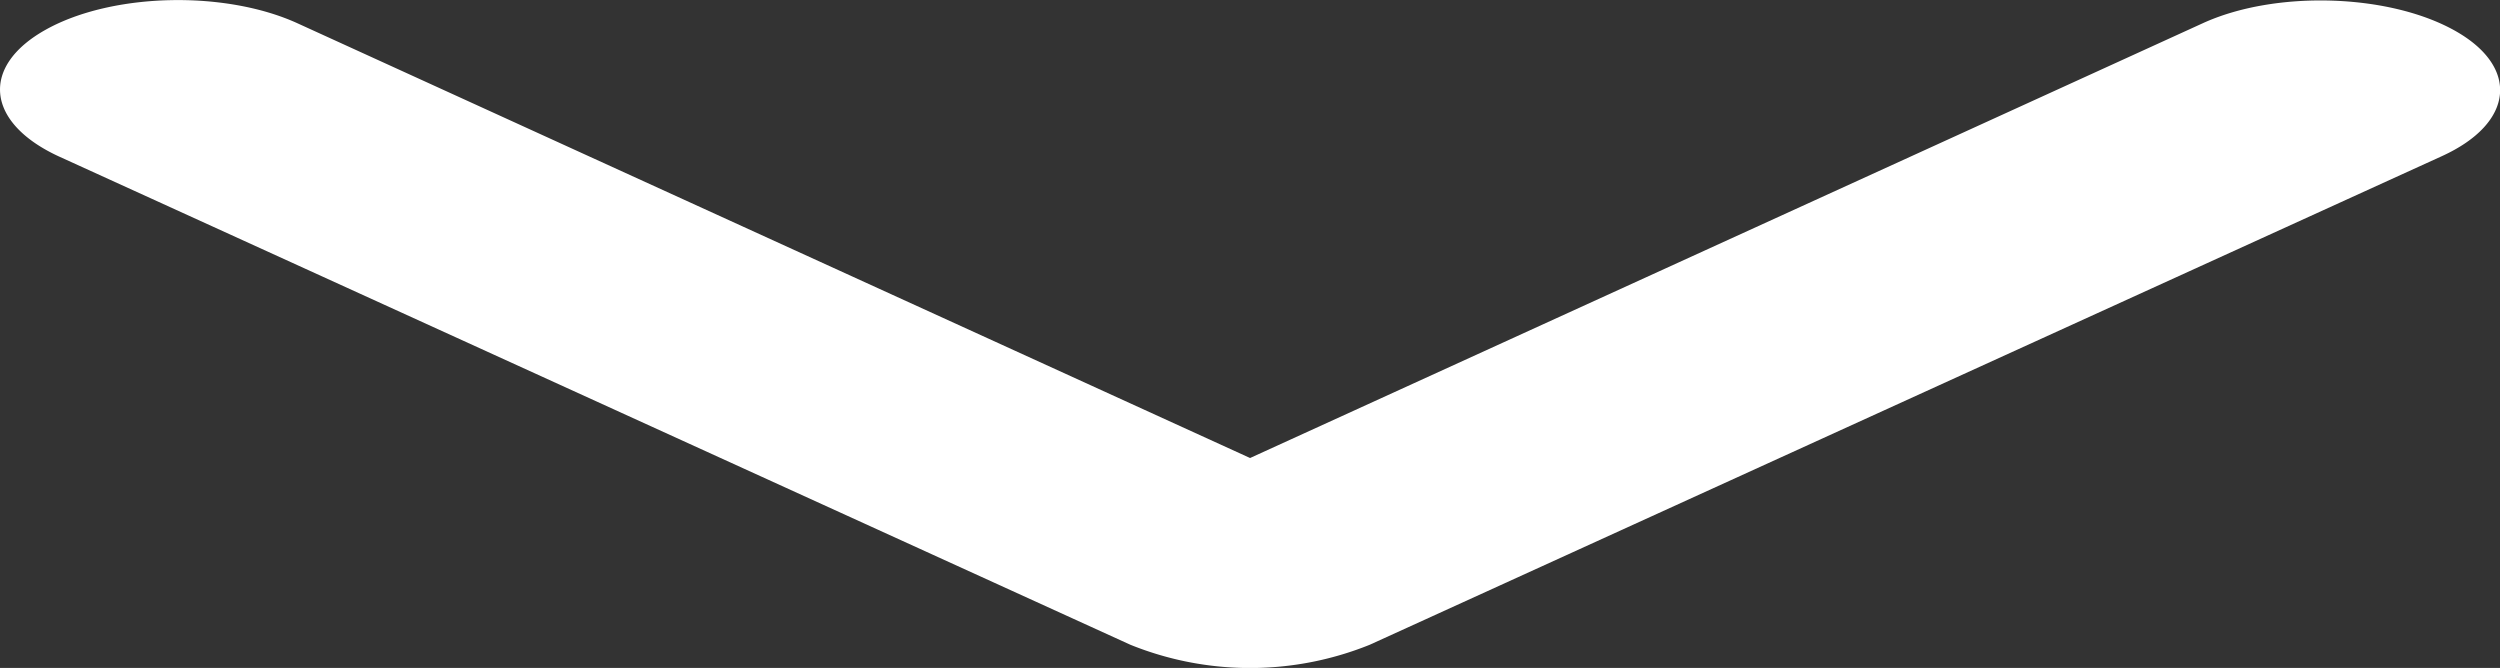 <svg id="Layer_1" data-name="Layer 1" xmlns="http://www.w3.org/2000/svg" viewBox="0 0 175.65 46.93"><rect x="0" y="0" width="175.65" height="46.93" fill="#333333" stroke="none"/><defs><style>.cls-1{fill:#fff;}</style></defs><path class="cls-1" d="M97.41,47.33,172.74,13c5.11-2.33,5.48-6.3.83-8.86S161,1.34,155.92,3.67L89,34.21,22.08,3.67c-5.1-2.33-13-2.15-17.65.42S.15,10.62,5.26,13L80.59,47.33A22.45,22.45,0,0,0,97.41,47.33Z" transform="translate(-1.17 -2.03)"/></svg>
